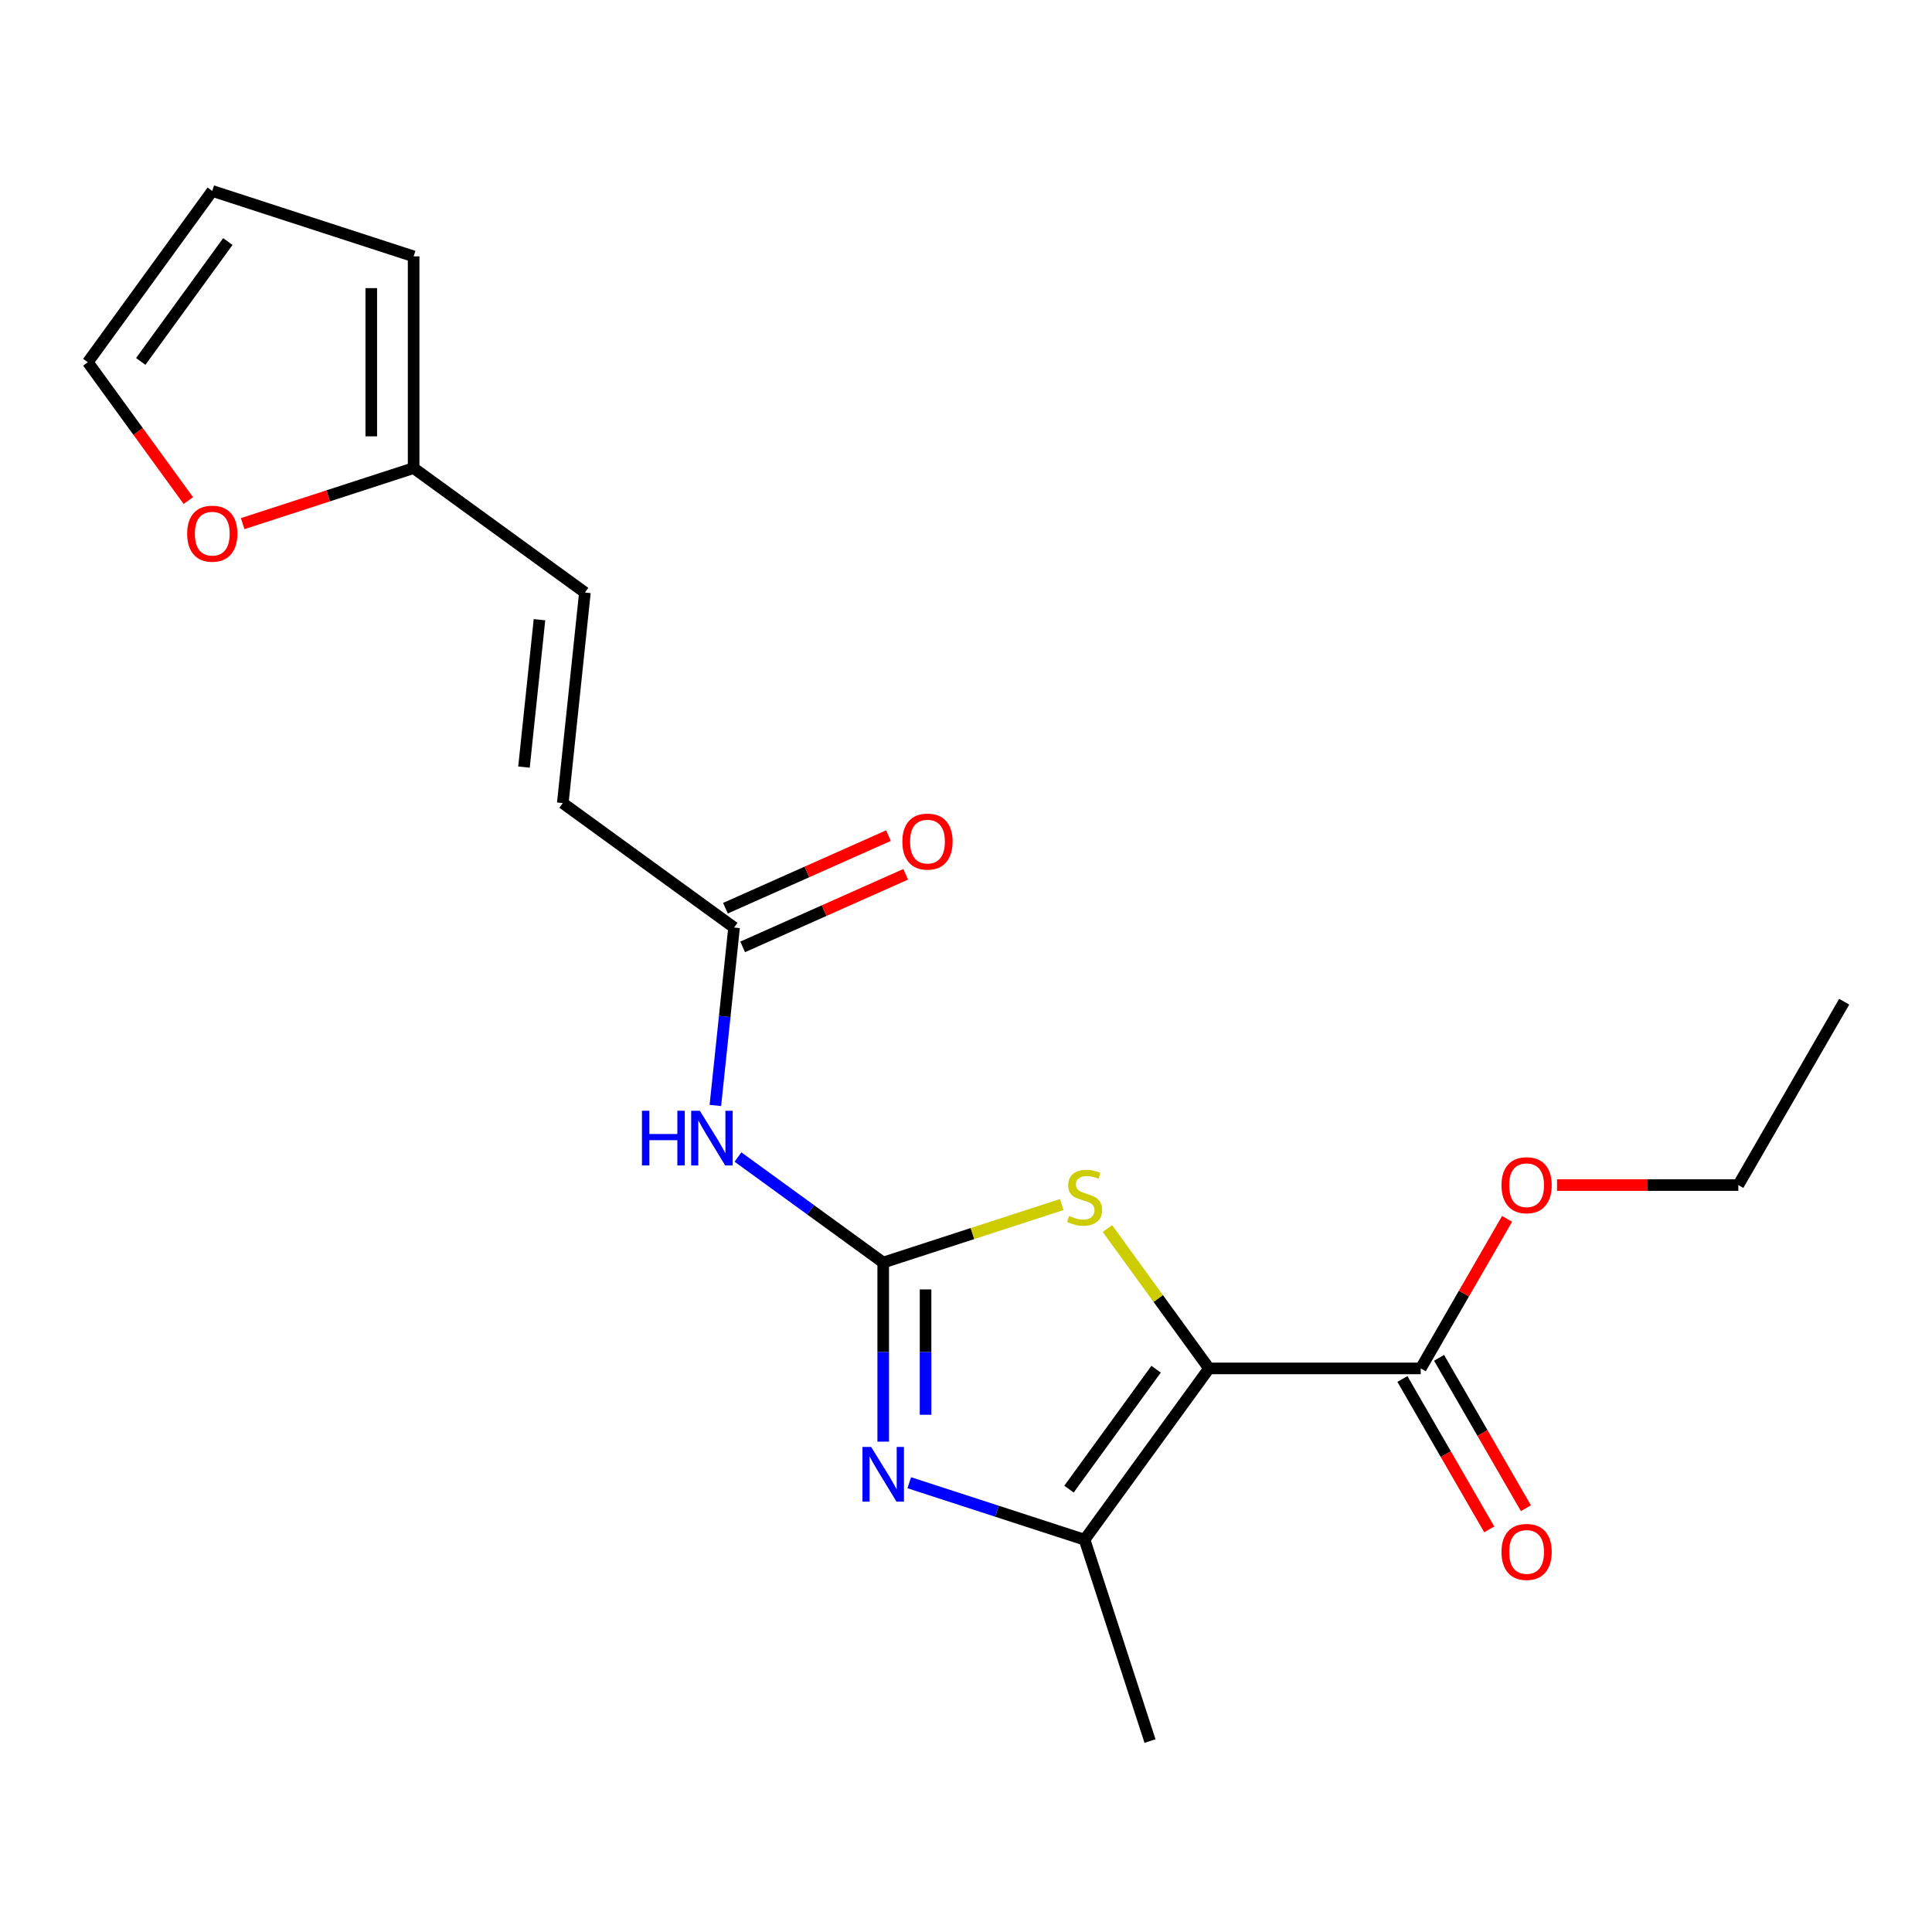 <?xml version='1.0' encoding='iso-8859-1'?>
<svg version='1.1' baseProfile='full'
              xmlns='http://www.w3.org/2000/svg'
                      xmlns:rdkit='http://www.rdkit.org/xml'
                      xmlns:xlink='http://www.w3.org/1999/xlink'
                  xml:space='preserve'
width='1000px' height='1000px' viewBox='0 0 1000 1000'>
<!-- END OF HEADER -->
<rect style='opacity:1.0;fill:#FFFFFF;stroke:none' width='1000' height='1000' x='0' y='0'> </rect>
<path class='bond-2' d='M 625.787,708.287 L 599.49,672.093' style='fill:none;fill-rule:evenodd;stroke:#000000;stroke-width:6px;stroke-linecap:butt;stroke-linejoin:miter;stroke-opacity:1' />
<path class='bond-2' d='M 599.49,672.093 L 573.194,635.899' style='fill:none;fill-rule:evenodd;stroke:#CCCC00;stroke-width:6px;stroke-linecap:butt;stroke-linejoin:miter;stroke-opacity:1' />
<path class='bond-3' d='M 625.787,708.287 L 561.374,796.944' style='fill:none;fill-rule:evenodd;stroke:#000000;stroke-width:6px;stroke-linecap:butt;stroke-linejoin:miter;stroke-opacity:1' />
<path class='bond-3' d='M 598.394,708.703 L 553.305,770.763' style='fill:none;fill-rule:evenodd;stroke:#000000;stroke-width:6px;stroke-linecap:butt;stroke-linejoin:miter;stroke-opacity:1' />
<path class='bond-5' d='M 625.787,708.287 L 735.373,708.287' style='fill:none;fill-rule:evenodd;stroke:#000000;stroke-width:6px;stroke-linecap:butt;stroke-linejoin:miter;stroke-opacity:1' />
<path class='bond-0' d='M 457.152,653.494 L 503.353,638.482' style='fill:none;fill-rule:evenodd;stroke:#000000;stroke-width:6px;stroke-linecap:butt;stroke-linejoin:miter;stroke-opacity:1' />
<path class='bond-0' d='M 503.353,638.482 L 549.554,623.471' style='fill:none;fill-rule:evenodd;stroke:#CCCC00;stroke-width:6px;stroke-linecap:butt;stroke-linejoin:miter;stroke-opacity:1' />
<path class='bond-4' d='M 457.152,653.494 L 419.563,626.184' style='fill:none;fill-rule:evenodd;stroke:#000000;stroke-width:6px;stroke-linecap:butt;stroke-linejoin:miter;stroke-opacity:1' />
<path class='bond-4' d='M 419.563,626.184 L 381.974,598.875' style='fill:none;fill-rule:evenodd;stroke:#0000FF;stroke-width:6px;stroke-linecap:butt;stroke-linejoin:miter;stroke-opacity:1' />
<path class='bond-20' d='M 457.152,653.494 L 457.152,699.837' style='fill:none;fill-rule:evenodd;stroke:#000000;stroke-width:6px;stroke-linecap:butt;stroke-linejoin:miter;stroke-opacity:1' />
<path class='bond-20' d='M 457.152,699.837 L 457.152,746.181' style='fill:none;fill-rule:evenodd;stroke:#0000FF;stroke-width:6px;stroke-linecap:butt;stroke-linejoin:miter;stroke-opacity:1' />
<path class='bond-20' d='M 479.069,667.397 L 479.069,699.837' style='fill:none;fill-rule:evenodd;stroke:#000000;stroke-width:6px;stroke-linecap:butt;stroke-linejoin:miter;stroke-opacity:1' />
<path class='bond-20' d='M 479.069,699.837 L 479.069,732.278' style='fill:none;fill-rule:evenodd;stroke:#0000FF;stroke-width:6px;stroke-linecap:butt;stroke-linejoin:miter;stroke-opacity:1' />
<path class='bond-1' d='M 470.631,767.46 L 516.003,782.202' style='fill:none;fill-rule:evenodd;stroke:#0000FF;stroke-width:6px;stroke-linecap:butt;stroke-linejoin:miter;stroke-opacity:1' />
<path class='bond-1' d='M 516.003,782.202 L 561.374,796.944' style='fill:none;fill-rule:evenodd;stroke:#000000;stroke-width:6px;stroke-linecap:butt;stroke-linejoin:miter;stroke-opacity:1' />
<path class='bond-17' d='M 561.374,796.944 L 595.238,901.167' style='fill:none;fill-rule:evenodd;stroke:#000000;stroke-width:6px;stroke-linecap:butt;stroke-linejoin:miter;stroke-opacity:1' />
<path class='bond-6' d='M 370.271,572.181 L 375.11,526.138' style='fill:none;fill-rule:evenodd;stroke:#0000FF;stroke-width:6px;stroke-linecap:butt;stroke-linejoin:miter;stroke-opacity:1' />
<path class='bond-6' d='M 375.11,526.138 L 379.949,480.095' style='fill:none;fill-rule:evenodd;stroke:#000000;stroke-width:6px;stroke-linecap:butt;stroke-linejoin:miter;stroke-opacity:1' />
<path class='bond-11' d='M 725.883,713.766 L 748.355,752.689' style='fill:none;fill-rule:evenodd;stroke:#000000;stroke-width:6px;stroke-linecap:butt;stroke-linejoin:miter;stroke-opacity:1' />
<path class='bond-11' d='M 748.355,752.689 L 770.826,791.611' style='fill:none;fill-rule:evenodd;stroke:#FF0000;stroke-width:6px;stroke-linecap:butt;stroke-linejoin:miter;stroke-opacity:1' />
<path class='bond-11' d='M 744.864,702.808 L 767.336,741.73' style='fill:none;fill-rule:evenodd;stroke:#000000;stroke-width:6px;stroke-linecap:butt;stroke-linejoin:miter;stroke-opacity:1' />
<path class='bond-11' d='M 767.336,741.73 L 789.807,780.653' style='fill:none;fill-rule:evenodd;stroke:#FF0000;stroke-width:6px;stroke-linecap:butt;stroke-linejoin:miter;stroke-opacity:1' />
<path class='bond-16' d='M 735.373,708.287 L 757.718,669.585' style='fill:none;fill-rule:evenodd;stroke:#000000;stroke-width:6px;stroke-linecap:butt;stroke-linejoin:miter;stroke-opacity:1' />
<path class='bond-16' d='M 757.718,669.585 L 780.063,630.882' style='fill:none;fill-rule:evenodd;stroke:#FF0000;stroke-width:6px;stroke-linecap:butt;stroke-linejoin:miter;stroke-opacity:1' />
<path class='bond-8' d='M 379.949,480.095 L 291.292,415.682' style='fill:none;fill-rule:evenodd;stroke:#000000;stroke-width:6px;stroke-linecap:butt;stroke-linejoin:miter;stroke-opacity:1' />
<path class='bond-14' d='M 384.407,490.106 L 426.593,471.324' style='fill:none;fill-rule:evenodd;stroke:#000000;stroke-width:6px;stroke-linecap:butt;stroke-linejoin:miter;stroke-opacity:1' />
<path class='bond-14' d='M 426.593,471.324 L 468.779,452.542' style='fill:none;fill-rule:evenodd;stroke:#FF0000;stroke-width:6px;stroke-linecap:butt;stroke-linejoin:miter;stroke-opacity:1' />
<path class='bond-14' d='M 375.492,470.084 L 417.678,451.302' style='fill:none;fill-rule:evenodd;stroke:#000000;stroke-width:6px;stroke-linecap:butt;stroke-linejoin:miter;stroke-opacity:1' />
<path class='bond-14' d='M 417.678,451.302 L 459.864,432.519' style='fill:none;fill-rule:evenodd;stroke:#FF0000;stroke-width:6px;stroke-linecap:butt;stroke-linejoin:miter;stroke-opacity:1' />
<path class='bond-7' d='M 214.09,242.283 L 302.747,306.696' style='fill:none;fill-rule:evenodd;stroke:#000000;stroke-width:6px;stroke-linecap:butt;stroke-linejoin:miter;stroke-opacity:1' />
<path class='bond-10' d='M 214.09,242.283 L 169.849,256.658' style='fill:none;fill-rule:evenodd;stroke:#000000;stroke-width:6px;stroke-linecap:butt;stroke-linejoin:miter;stroke-opacity:1' />
<path class='bond-10' d='M 169.849,256.658 L 125.607,271.033' style='fill:none;fill-rule:evenodd;stroke:#FF0000;stroke-width:6px;stroke-linecap:butt;stroke-linejoin:miter;stroke-opacity:1' />
<path class='bond-12' d='M 214.09,242.283 L 214.09,132.697' style='fill:none;fill-rule:evenodd;stroke:#000000;stroke-width:6px;stroke-linecap:butt;stroke-linejoin:miter;stroke-opacity:1' />
<path class='bond-12' d='M 192.173,225.845 L 192.173,149.135' style='fill:none;fill-rule:evenodd;stroke:#000000;stroke-width:6px;stroke-linecap:butt;stroke-linejoin:miter;stroke-opacity:1' />
<path class='bond-9' d='M 291.292,415.682 L 302.747,306.696' style='fill:none;fill-rule:evenodd;stroke:#000000;stroke-width:6px;stroke-linecap:butt;stroke-linejoin:miter;stroke-opacity:1' />
<path class='bond-9' d='M 271.213,397.043 L 279.232,320.753' style='fill:none;fill-rule:evenodd;stroke:#000000;stroke-width:6px;stroke-linecap:butt;stroke-linejoin:miter;stroke-opacity:1' />
<path class='bond-13' d='M 97.473,259.088 L 71.464,223.289' style='fill:none;fill-rule:evenodd;stroke:#FF0000;stroke-width:6px;stroke-linecap:butt;stroke-linejoin:miter;stroke-opacity:1' />
<path class='bond-13' d='M 71.464,223.289 L 45.455,187.49' style='fill:none;fill-rule:evenodd;stroke:#000000;stroke-width:6px;stroke-linecap:butt;stroke-linejoin:miter;stroke-opacity:1' />
<path class='bond-15' d='M 214.09,132.697 L 109.868,98.833' style='fill:none;fill-rule:evenodd;stroke:#000000;stroke-width:6px;stroke-linecap:butt;stroke-linejoin:miter;stroke-opacity:1' />
<path class='bond-21' d='M 45.455,187.49 L 109.868,98.833' style='fill:none;fill-rule:evenodd;stroke:#000000;stroke-width:6px;stroke-linecap:butt;stroke-linejoin:miter;stroke-opacity:1' />
<path class='bond-21' d='M 72.848,187.074 L 117.937,125.014' style='fill:none;fill-rule:evenodd;stroke:#000000;stroke-width:6px;stroke-linecap:butt;stroke-linejoin:miter;stroke-opacity:1' />
<path class='bond-18' d='M 805.906,613.383 L 852.829,613.383' style='fill:none;fill-rule:evenodd;stroke:#FF0000;stroke-width:6px;stroke-linecap:butt;stroke-linejoin:miter;stroke-opacity:1' />
<path class='bond-18' d='M 852.829,613.383 L 899.752,613.383' style='fill:none;fill-rule:evenodd;stroke:#000000;stroke-width:6px;stroke-linecap:butt;stroke-linejoin:miter;stroke-opacity:1' />
<path class='bond-19' d='M 899.752,613.383 L 954.545,518.478' style='fill:none;fill-rule:evenodd;stroke:#000000;stroke-width:6px;stroke-linecap:butt;stroke-linejoin:miter;stroke-opacity:1' />
<path  class='atom-2' d='M 450.892 748.92
L 460.172 763.92
Q 461.092 765.4, 462.572 768.08
Q 464.052 770.76, 464.132 770.92
L 464.132 748.92
L 467.892 748.92
L 467.892 777.24
L 464.012 777.24
L 454.052 760.84
Q 452.892 758.92, 451.652 756.72
Q 450.452 754.52, 450.092 753.84
L 450.092 777.24
L 446.412 777.24
L 446.412 748.92
L 450.892 748.92
' fill='#0000FF'/>
<path  class='atom-3' d='M 553.374 629.35
Q 553.694 629.47, 555.014 630.03
Q 556.334 630.59, 557.774 630.95
Q 559.254 631.27, 560.694 631.27
Q 563.374 631.27, 564.934 629.99
Q 566.494 628.67, 566.494 626.39
Q 566.494 624.83, 565.694 623.87
Q 564.934 622.91, 563.734 622.39
Q 562.534 621.87, 560.534 621.27
Q 558.014 620.51, 556.494 619.79
Q 555.014 619.07, 553.934 617.55
Q 552.894 616.03, 552.894 613.47
Q 552.894 609.91, 555.294 607.71
Q 557.734 605.51, 562.534 605.51
Q 565.814 605.51, 569.534 607.07
L 568.614 610.15
Q 565.214 608.75, 562.654 608.75
Q 559.894 608.75, 558.374 609.91
Q 556.854 611.03, 556.894 612.99
Q 556.894 614.51, 557.654 615.43
Q 558.454 616.35, 559.574 616.87
Q 560.734 617.39, 562.654 617.99
Q 565.214 618.79, 566.734 619.59
Q 568.254 620.39, 569.334 622.03
Q 570.454 623.63, 570.454 626.39
Q 570.454 630.31, 567.814 632.43
Q 565.214 634.51, 560.854 634.51
Q 558.334 634.51, 556.414 633.95
Q 554.534 633.43, 552.294 632.51
L 553.374 629.35
' fill='#CCCC00'/>
<path  class='atom-5' d='M 332.274 574.921
L 336.114 574.921
L 336.114 586.961
L 350.594 586.961
L 350.594 574.921
L 354.434 574.921
L 354.434 603.241
L 350.594 603.241
L 350.594 590.161
L 336.114 590.161
L 336.114 603.241
L 332.274 603.241
L 332.274 574.921
' fill='#0000FF'/>
<path  class='atom-5' d='M 362.234 574.921
L 371.514 589.921
Q 372.434 591.401, 373.914 594.081
Q 375.394 596.761, 375.474 596.921
L 375.474 574.921
L 379.234 574.921
L 379.234 603.241
L 375.354 603.241
L 365.394 586.841
Q 364.234 584.921, 362.994 582.721
Q 361.794 580.521, 361.434 579.841
L 361.434 603.241
L 357.754 603.241
L 357.754 574.921
L 362.234 574.921
' fill='#0000FF'/>
<path  class='atom-11' d='M 96.868 276.227
Q 96.868 269.427, 100.228 265.627
Q 103.588 261.827, 109.868 261.827
Q 116.148 261.827, 119.508 265.627
Q 122.868 269.427, 122.868 276.227
Q 122.868 283.107, 119.468 287.027
Q 116.068 290.907, 109.868 290.907
Q 103.628 290.907, 100.228 287.027
Q 96.868 283.147, 96.868 276.227
M 109.868 287.707
Q 114.188 287.707, 116.508 284.827
Q 118.868 281.907, 118.868 276.227
Q 118.868 270.667, 116.508 267.867
Q 114.188 265.027, 109.868 265.027
Q 105.548 265.027, 103.188 267.827
Q 100.868 270.627, 100.868 276.227
Q 100.868 281.947, 103.188 284.827
Q 105.548 287.707, 109.868 287.707
' fill='#FF0000'/>
<path  class='atom-12' d='M 777.166 803.272
Q 777.166 796.472, 780.526 792.672
Q 783.886 788.872, 790.166 788.872
Q 796.446 788.872, 799.806 792.672
Q 803.166 796.472, 803.166 803.272
Q 803.166 810.152, 799.766 814.072
Q 796.366 817.952, 790.166 817.952
Q 783.926 817.952, 780.526 814.072
Q 777.166 810.192, 777.166 803.272
M 790.166 814.752
Q 794.486 814.752, 796.806 811.872
Q 799.166 808.952, 799.166 803.272
Q 799.166 797.712, 796.806 794.912
Q 794.486 792.072, 790.166 792.072
Q 785.846 792.072, 783.486 794.872
Q 781.166 797.672, 781.166 803.272
Q 781.166 808.992, 783.486 811.872
Q 785.846 814.752, 790.166 814.752
' fill='#FF0000'/>
<path  class='atom-15' d='M 467.061 435.603
Q 467.061 428.803, 470.421 425.003
Q 473.781 421.203, 480.061 421.203
Q 486.341 421.203, 489.701 425.003
Q 493.061 428.803, 493.061 435.603
Q 493.061 442.483, 489.661 446.403
Q 486.261 450.283, 480.061 450.283
Q 473.821 450.283, 470.421 446.403
Q 467.061 442.523, 467.061 435.603
M 480.061 447.083
Q 484.381 447.083, 486.701 444.203
Q 489.061 441.283, 489.061 435.603
Q 489.061 430.043, 486.701 427.243
Q 484.381 424.403, 480.061 424.403
Q 475.741 424.403, 473.381 427.203
Q 471.061 430.003, 471.061 435.603
Q 471.061 441.323, 473.381 444.203
Q 475.741 447.083, 480.061 447.083
' fill='#FF0000'/>
<path  class='atom-17' d='M 777.166 613.463
Q 777.166 606.663, 780.526 602.863
Q 783.886 599.063, 790.166 599.063
Q 796.446 599.063, 799.806 602.863
Q 803.166 606.663, 803.166 613.463
Q 803.166 620.343, 799.766 624.263
Q 796.366 628.143, 790.166 628.143
Q 783.926 628.143, 780.526 624.263
Q 777.166 620.383, 777.166 613.463
M 790.166 624.943
Q 794.486 624.943, 796.806 622.063
Q 799.166 619.143, 799.166 613.463
Q 799.166 607.903, 796.806 605.103
Q 794.486 602.263, 790.166 602.263
Q 785.846 602.263, 783.486 605.063
Q 781.166 607.863, 781.166 613.463
Q 781.166 619.183, 783.486 622.063
Q 785.846 624.943, 790.166 624.943
' fill='#FF0000'/>
</svg>
